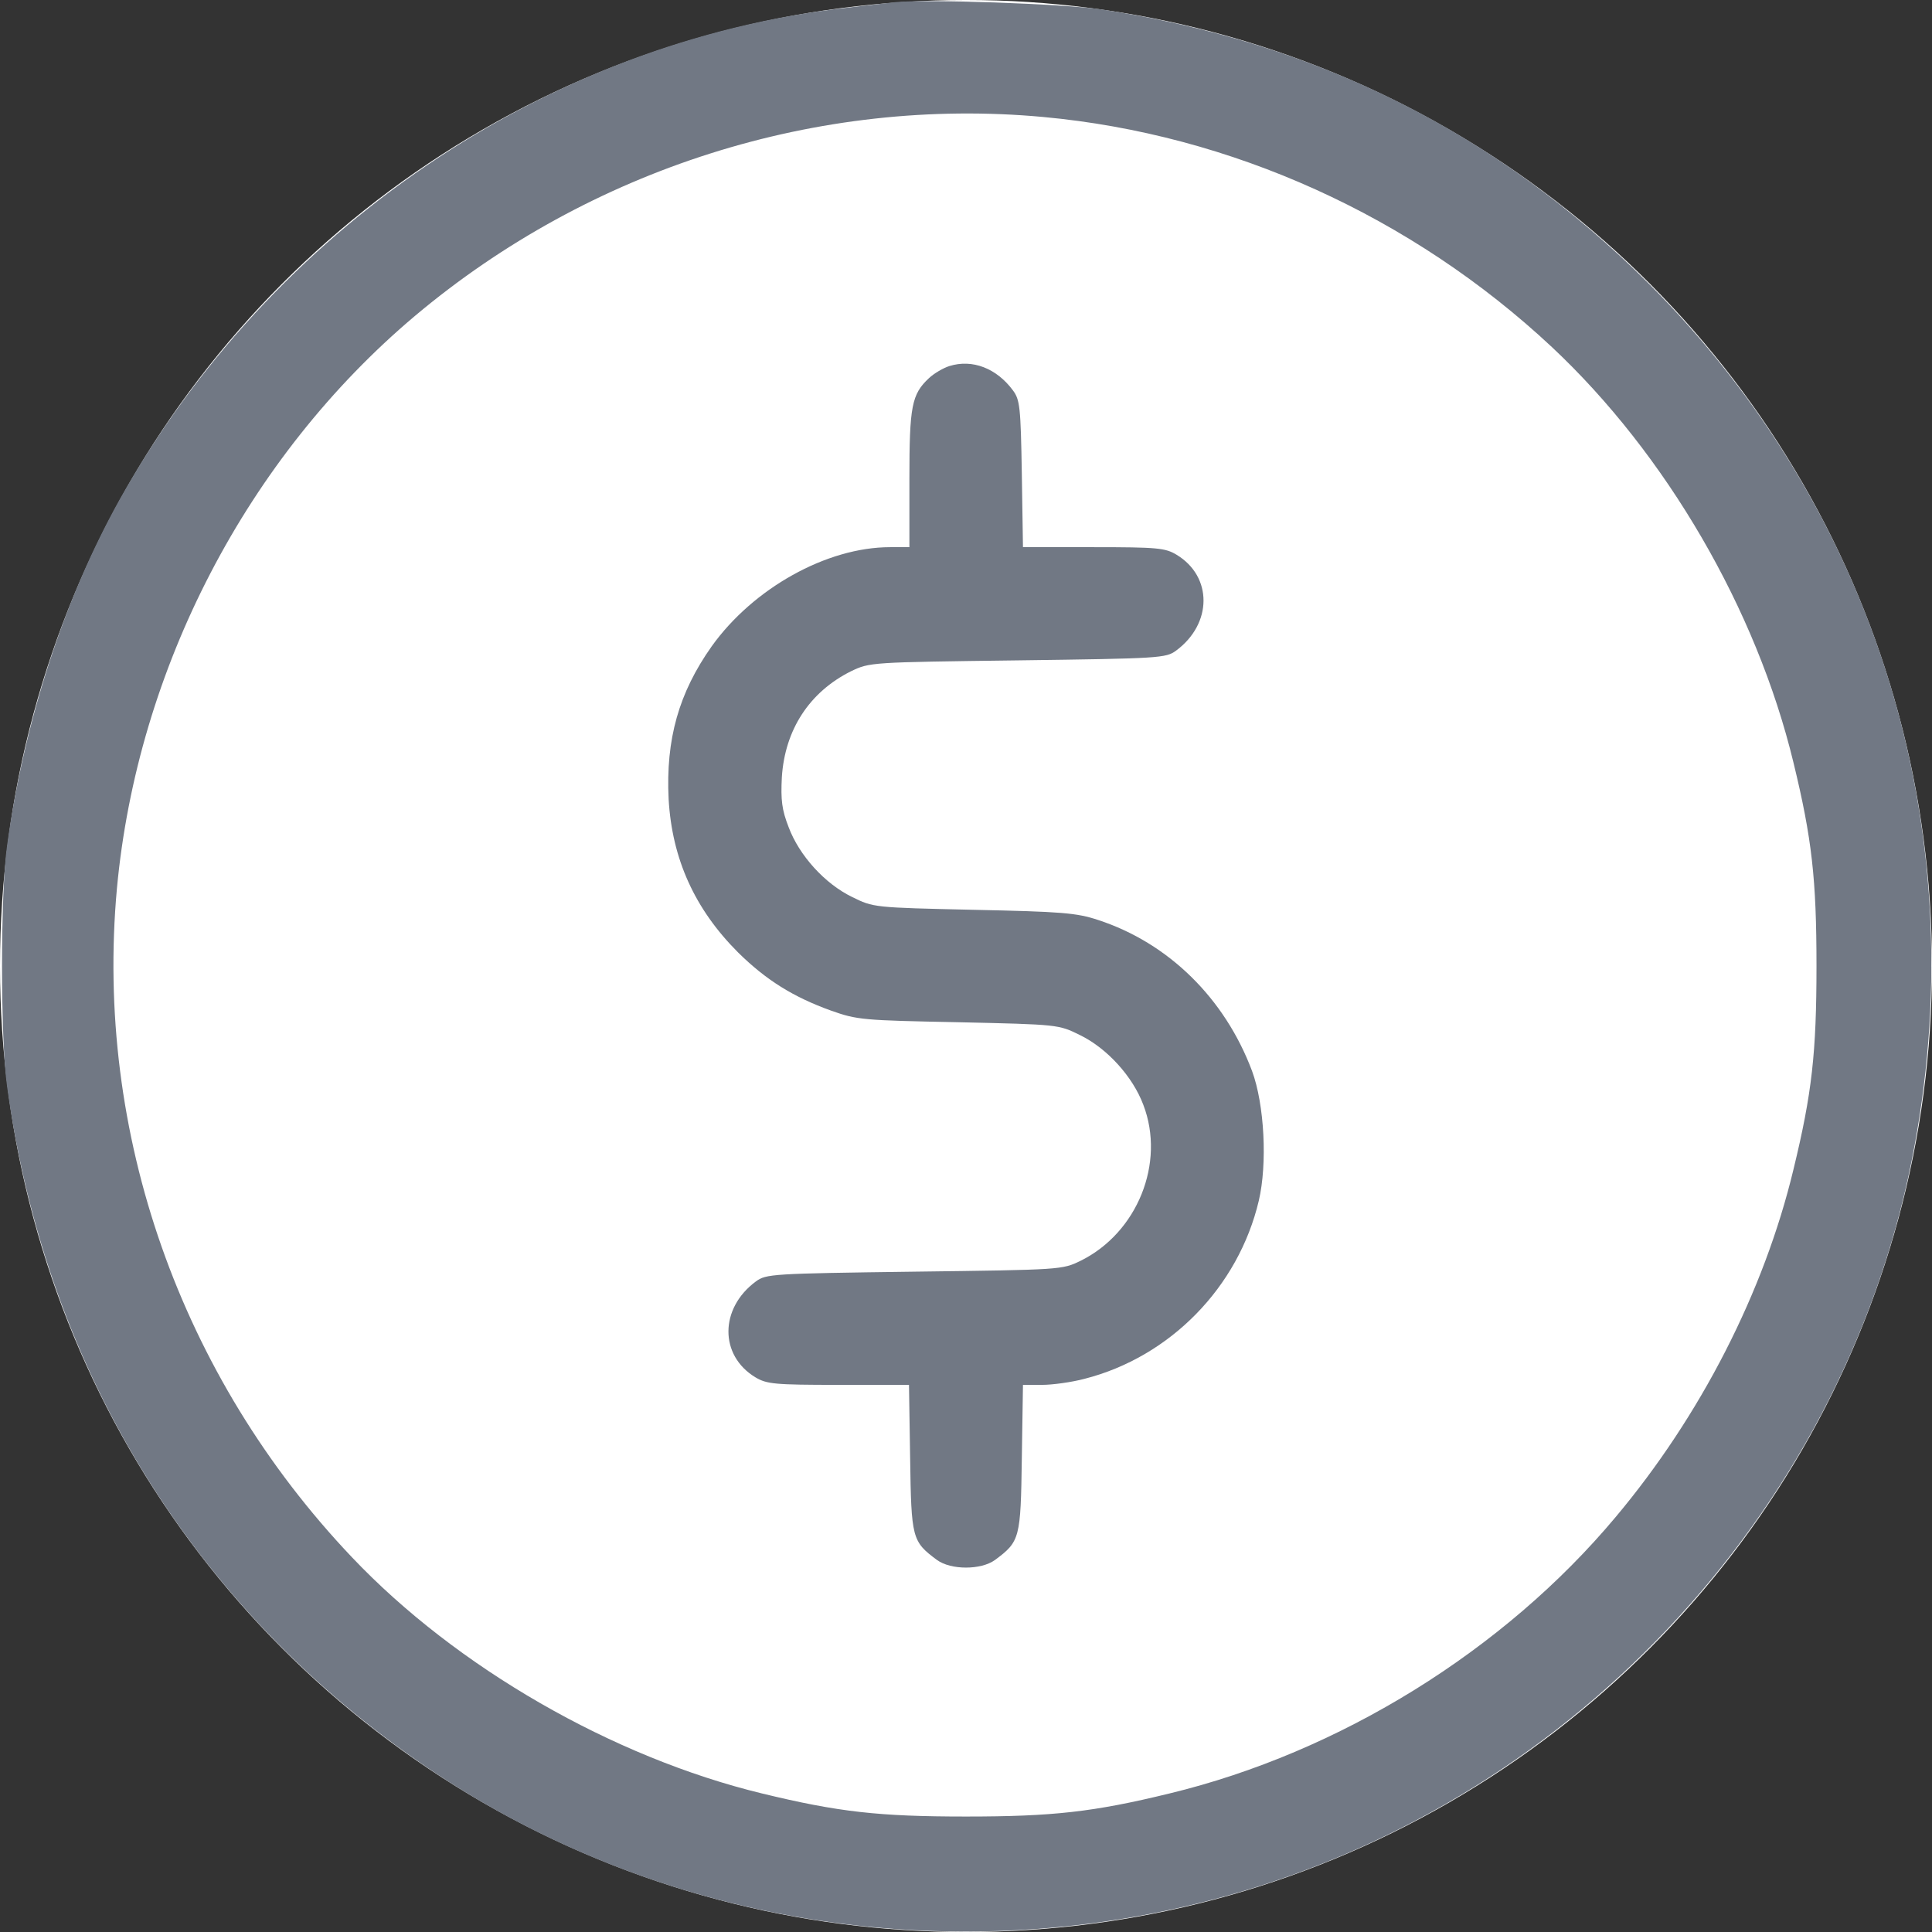 <svg width="47" height="47" viewBox="0 0 47 47" fill="none" xmlns="http://www.w3.org/2000/svg">
  <rect x="0" y="0" width="47" height="47" fill="#333333" stroke="none"/>
  <g clip-path="url(#clip0_99_678)">
    <circle cx="23.5" cy="23.5" r="23.5" fill="white" />
    <path
      d="M21.754 0.055C21.58 0.074 21.038 0.138 20.561 0.193C13.3 1.019 6.59 5.572 2.899 12.172C1.559 14.578 0.586 17.57 0.173 20.563C0.008 21.71 0.008 25.29 0.173 26.438C1.137 33.433 4.864 39.372 10.693 43.2C16.283 46.872 23.333 47.946 29.878 46.11C38.406 43.723 44.988 36.535 46.576 27.87C48.008 20.113 45.631 12.43 40.105 6.894C36.442 3.241 32.036 1.028 26.803 0.23C25.885 0.092 22.471 -0.027 21.754 0.055ZM25.38 2.846C29.952 3.268 34.349 5.26 37.755 8.445C40.536 11.053 42.73 14.825 43.63 18.552C44.079 20.397 44.19 21.389 44.19 23.5C44.19 25.611 44.079 26.603 43.63 28.448C42.914 31.431 41.371 34.442 39.306 36.903C36.589 40.152 32.587 42.631 28.446 43.631C26.601 44.081 25.61 44.191 23.499 44.191C21.378 44.191 20.396 44.081 18.542 43.631C14.906 42.75 11.106 40.565 8.563 37.885C4.377 33.478 2.303 27.558 2.844 21.618C3.34 16.267 6.011 11.126 10.096 7.684C14.356 4.103 19.909 2.341 25.38 2.846Z"
      fill="#717884"
    />
    <path
      d="M23.096 8.905C22.949 8.951 22.729 9.079 22.6 9.198C22.178 9.593 22.123 9.878 22.123 11.659V13.311H21.654C20.112 13.311 18.322 14.312 17.312 15.725C16.514 16.854 16.193 17.983 16.266 19.443C16.349 20.893 16.899 22.114 17.955 23.17C18.634 23.84 19.295 24.253 20.213 24.584C20.856 24.813 20.994 24.822 23.316 24.868C25.749 24.923 25.749 24.923 26.272 25.18C26.933 25.502 27.557 26.19 27.814 26.878C28.356 28.292 27.667 29.99 26.29 30.67C25.84 30.89 25.822 30.89 22.242 30.936C18.772 30.982 18.634 30.991 18.387 31.175C17.505 31.826 17.496 32.974 18.377 33.506C18.653 33.671 18.846 33.69 20.397 33.69H22.113L22.141 35.471C22.169 37.426 22.187 37.499 22.793 37.949C23.132 38.197 23.867 38.197 24.206 37.949C24.812 37.499 24.831 37.426 24.858 35.471L24.886 33.69H25.354C25.602 33.69 26.07 33.626 26.382 33.543C28.466 33.011 30.127 31.312 30.623 29.21C30.834 28.311 30.761 26.869 30.458 26.052C29.797 24.29 28.429 22.94 26.712 22.38C26.189 22.206 25.822 22.178 23.683 22.133C21.251 22.078 21.251 22.078 20.727 21.82C20.066 21.499 19.442 20.811 19.185 20.122C19.02 19.7 18.992 19.461 19.02 18.91C19.093 17.754 19.69 16.836 20.7 16.331C21.159 16.111 21.168 16.111 24.757 16.065C28.227 16.019 28.365 16.01 28.613 15.826C29.494 15.174 29.503 14.027 28.622 13.495C28.346 13.329 28.154 13.311 26.602 13.311H24.886L24.858 11.53C24.831 9.896 24.812 9.722 24.638 9.492C24.243 8.96 23.656 8.73 23.096 8.905Z"
      fill="#717884"
    />
  </g>
  <defs>
    <clipPath id="clip0_99_678">
      <rect width="47" height="47" fill="white" />
    </clipPath>
  </defs>
</svg>
